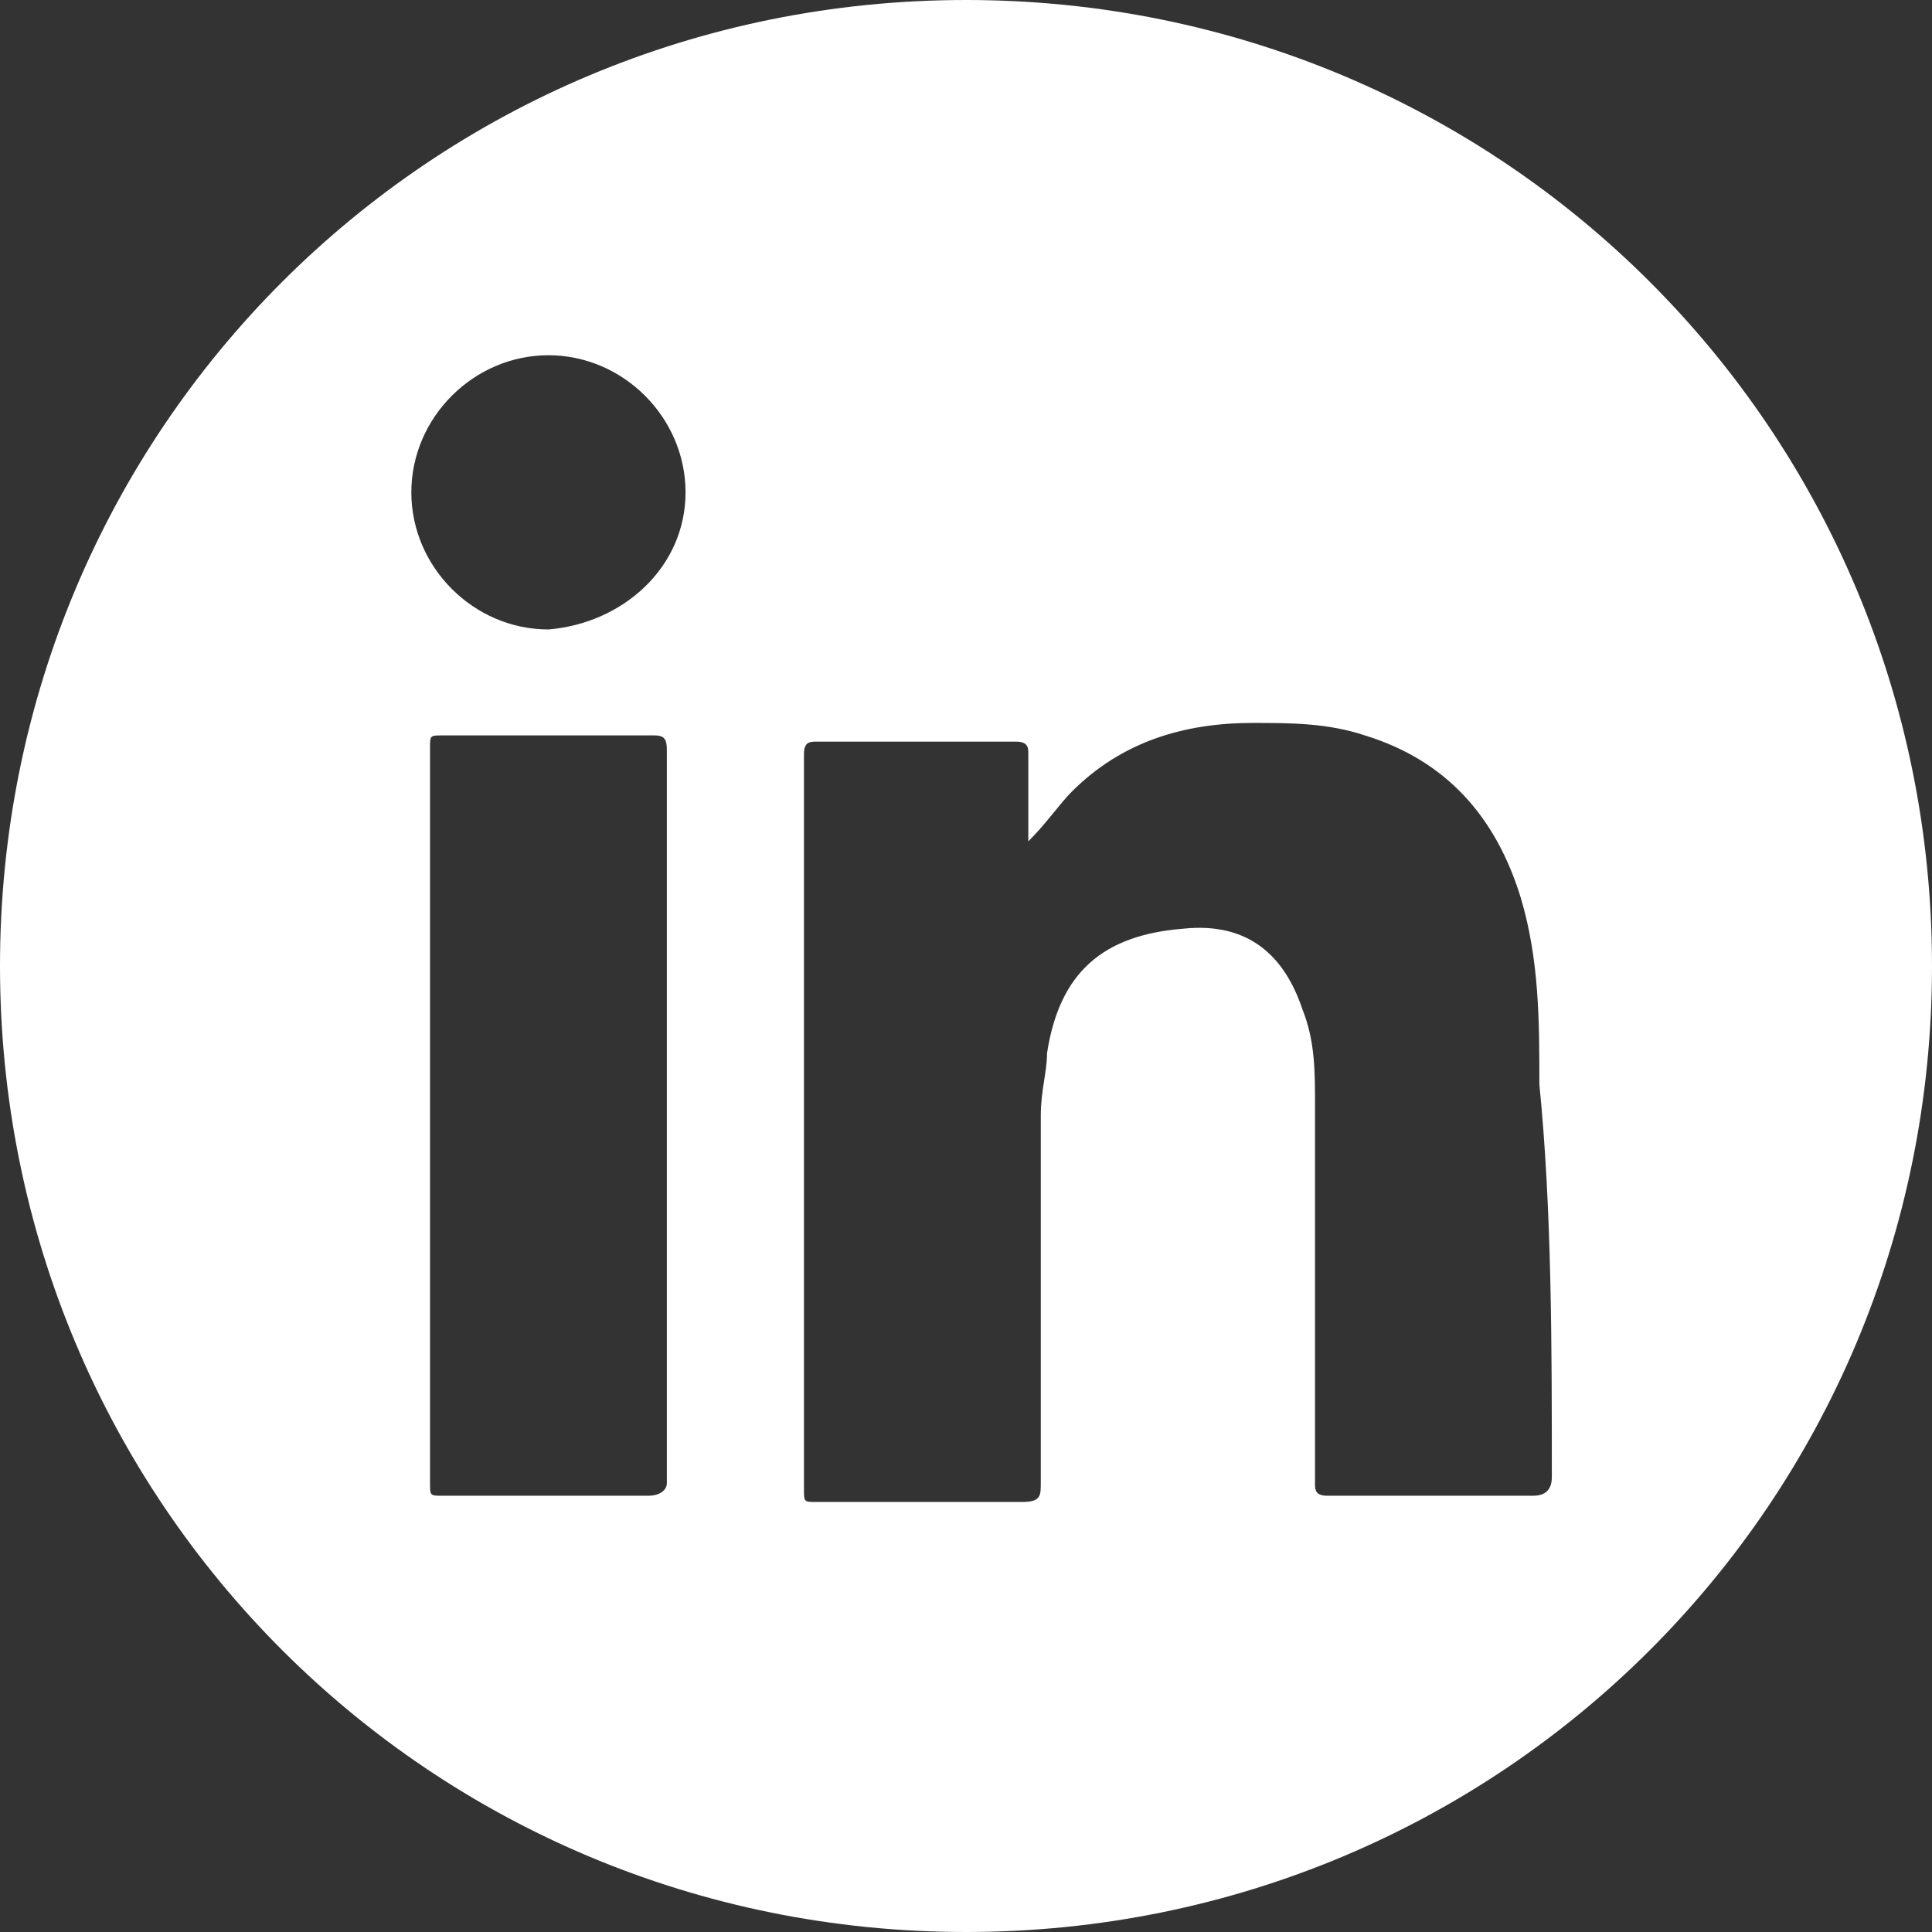 <?xml version="1.0" encoding="utf-8"?>
<!-- Generator: Adobe Illustrator 26.5.0, SVG Export Plug-In . SVG Version: 6.00 Build 0)  -->
<svg version="1.1" id="Layer_1" xmlns="http://www.w3.org/2000/svg" xmlns:xlink="http://www.w3.org/1999/xlink" x="0px" y="0px"
	 width="31px" height="31px" viewBox="0 0 31 31" style="enable-background:new 0 0 31 31;" xml:space="preserve">
<rect x="0" y="0" width="31" height="31" fill="#333333" stroke="none"/>
<style type="text/css">
	.st0{fill:#FFFFFF;}
</style>
<path class="st0" d="M15.5,0C6.9,0,0,6.9,0,15.5C0,24.1,6.9,31,15.5,31C24.1,31,31,24.1,31,15.5C31,6.9,24.1,0,15.5,0z M10.4,24
	c-1.1,0-2.2,0-3.3,0c-0.2,0-0.2,0-0.2-0.2c0-3.9,0-7.9,0-11.8c0-0.2,0-0.2,0.2-0.2c1.1,0,2.2,0,3.4,0c0.2,0,0.2,0.1,0.2,0.3
	c0,2,0,3.9,0,5.9c0,2,0,3.9,0,5.8C10.7,23.9,10.6,24,10.4,24L10.4,24z M8.8,10.1c-1.2,0-2.2-1-2.2-2.2c0-1.2,1-2.2,2.2-2.2
	c1.2,0,2.2,1,2.2,2.2C11,9.1,10,10,8.8,10.1L8.8,10.1z M24.9,23.7c0,0.2-0.1,0.3-0.3,0.3c-1.1,0-2.2,0-3.3,0c-0.2,0-0.2-0.1-0.2-0.2
	c0-2,0-4.1,0-6.1c0-0.5,0-1-0.2-1.5c-0.3-0.9-0.9-1.4-1.9-1.3c-1.3,0.1-2,0.7-2.2,2c0,0.3-0.1,0.6-0.1,1c0,2,0,4,0,5.9
	c0,0.2,0,0.3-0.3,0.3c-1.1,0-2.2,0-3.3,0c-0.2,0-0.2,0-0.2-0.2c0-3.9,0-7.8,0-11.8c0-0.2,0.1-0.2,0.2-0.2c1.1,0,2.1,0,3.2,0
	c0.2,0,0.2,0.1,0.2,0.2c0,0.5,0,0.9,0,1.4c0.3-0.3,0.5-0.6,0.7-0.8c0.8-0.8,1.8-1.1,2.9-1.1c0.6,0,1.2,0,1.8,0.2
	c1.3,0.4,2.1,1.3,2.5,2.6c0.3,1,0.3,2,0.3,3C24.9,19.4,24.9,21.6,24.9,23.7L24.9,23.7z"/>
</svg>

